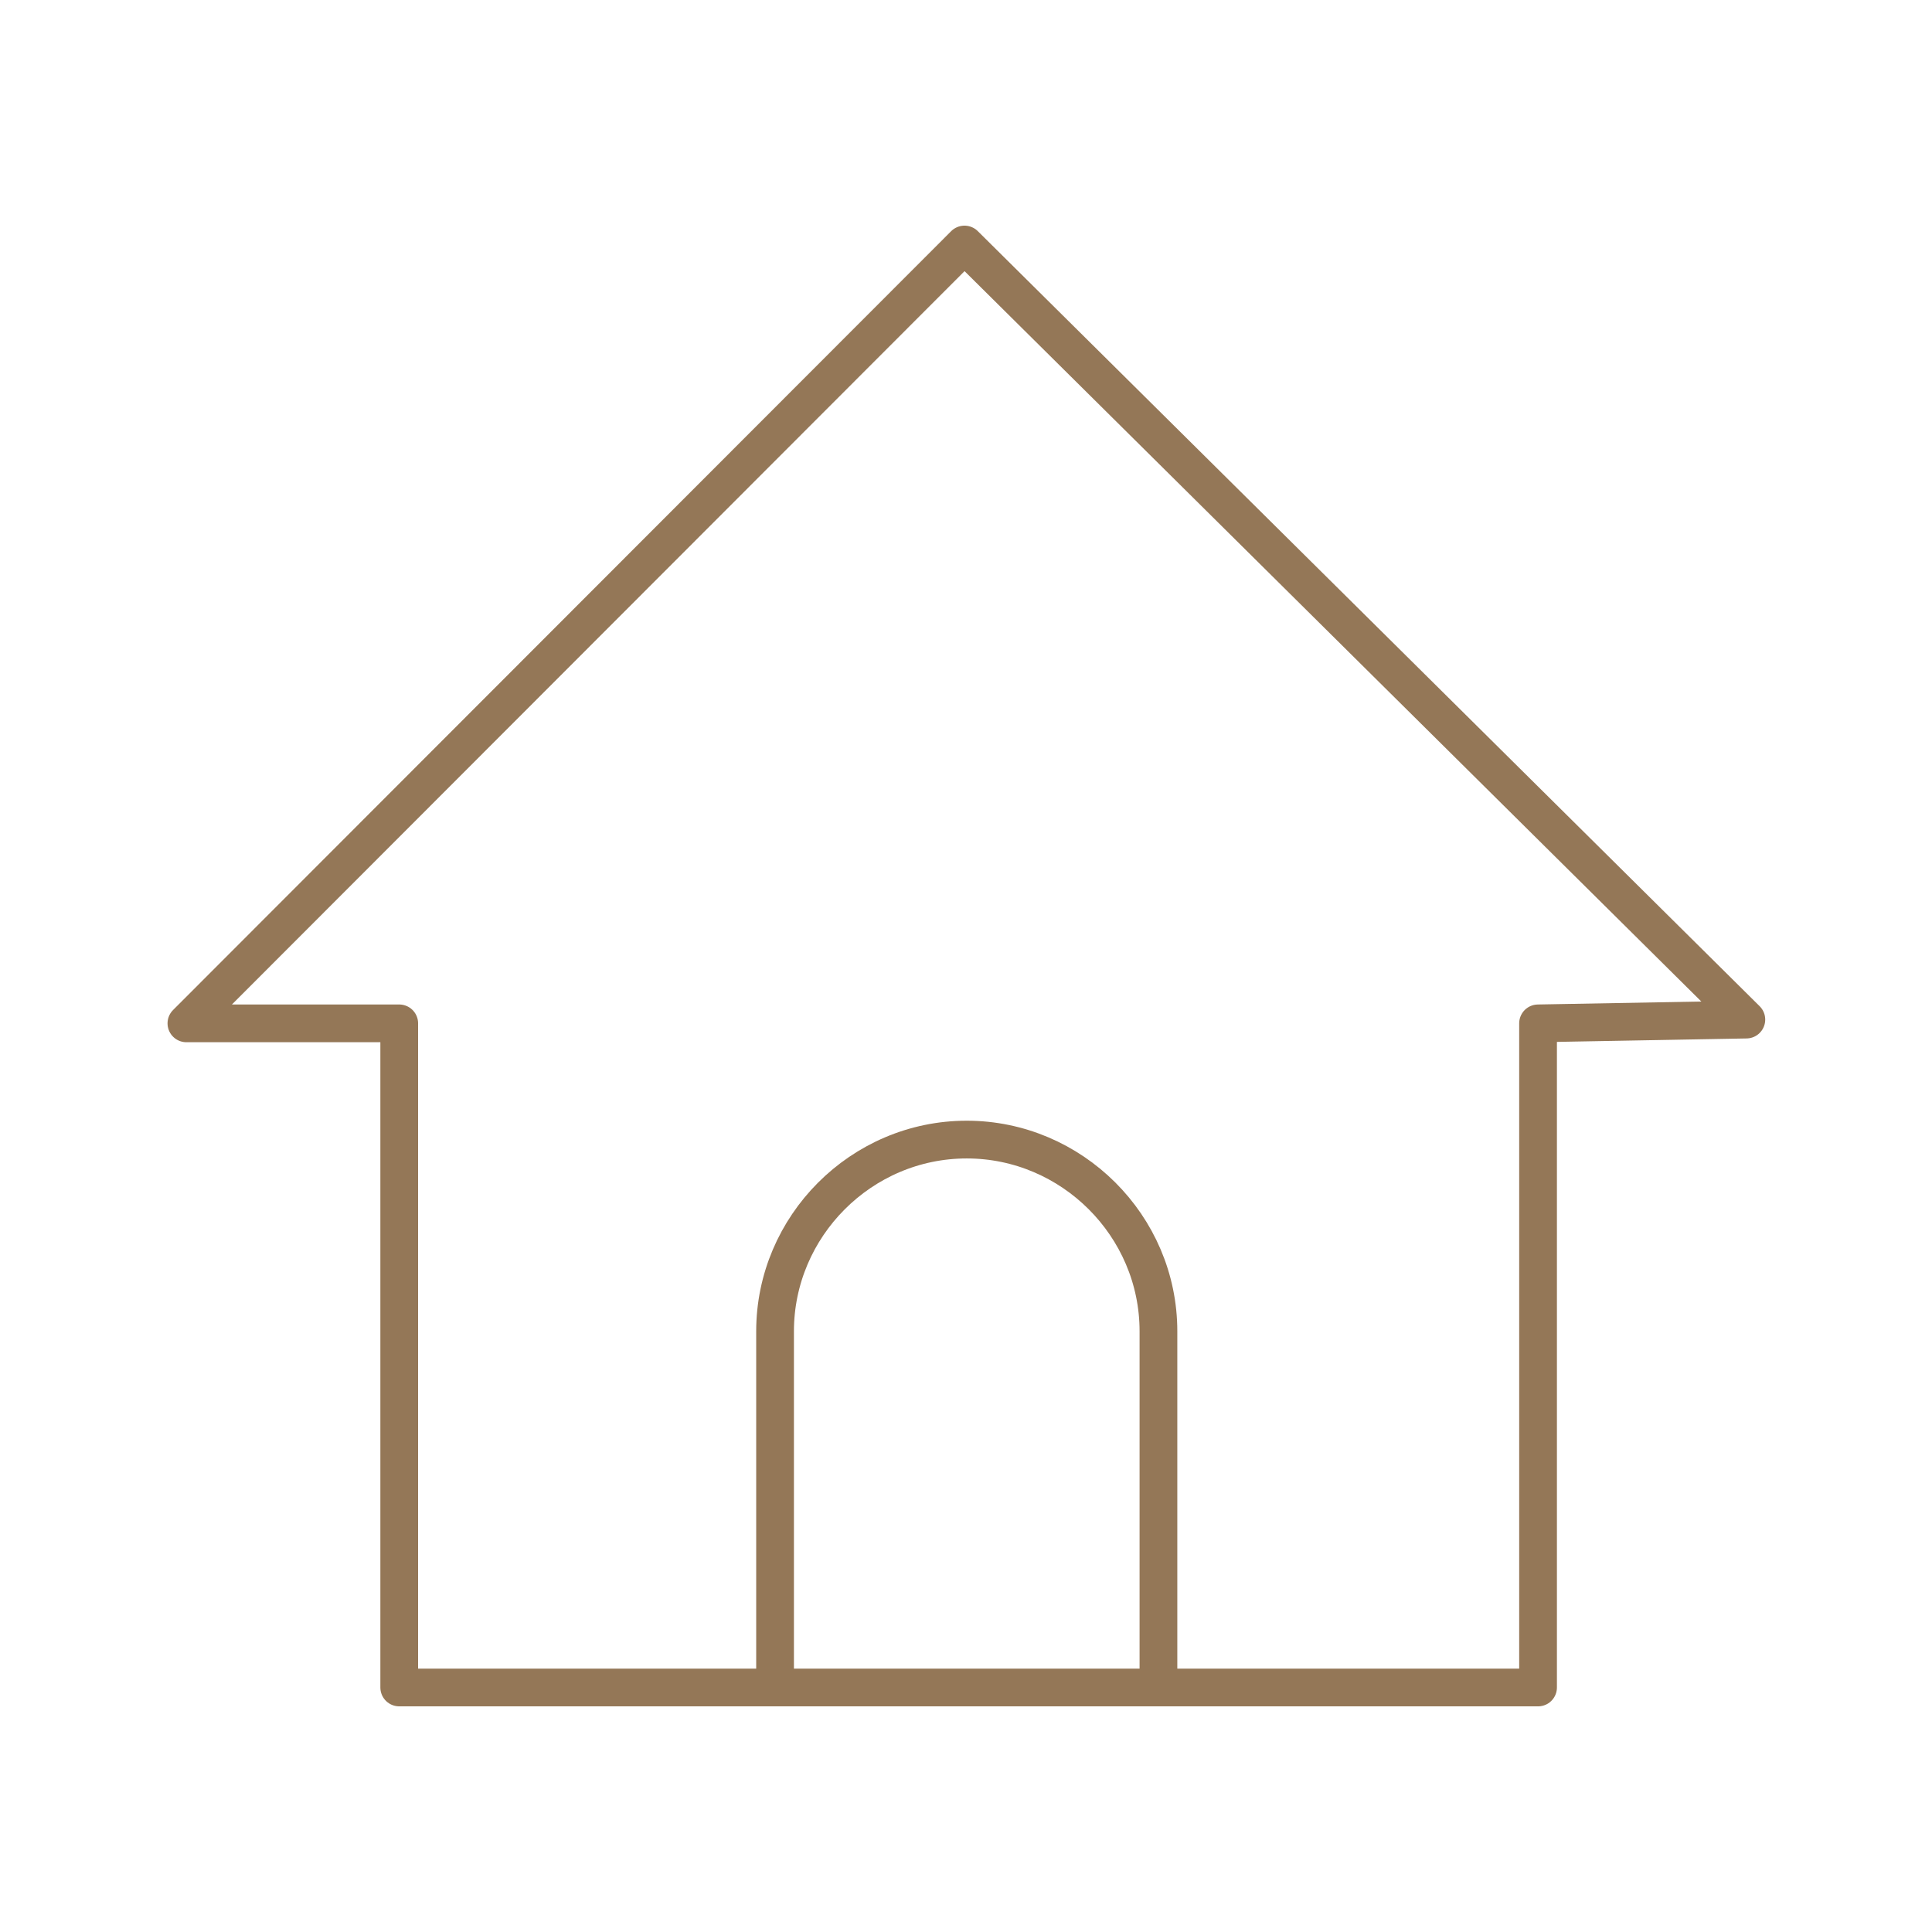 <svg xmlns="http://www.w3.org/2000/svg" width="256" height="256" fill="none" stroke="#947757" stroke-width="5" stroke-linejoin="round" stroke-miterlimit="10" xmlns:v="https://vecta.io/nano"><path d="M127.8 32.4L24.7 135.6h28.2v88h49.8v-47.2c0-13.9 11.4-25.4 25.4-25.4h0c13.9 0 25.4 11.4 25.4 25.4v47.2h50.3v-88l27.6-.5L127.8 32.4z"/><path stroke-linecap="round" d="M102.5 223.6h51"/></svg>
